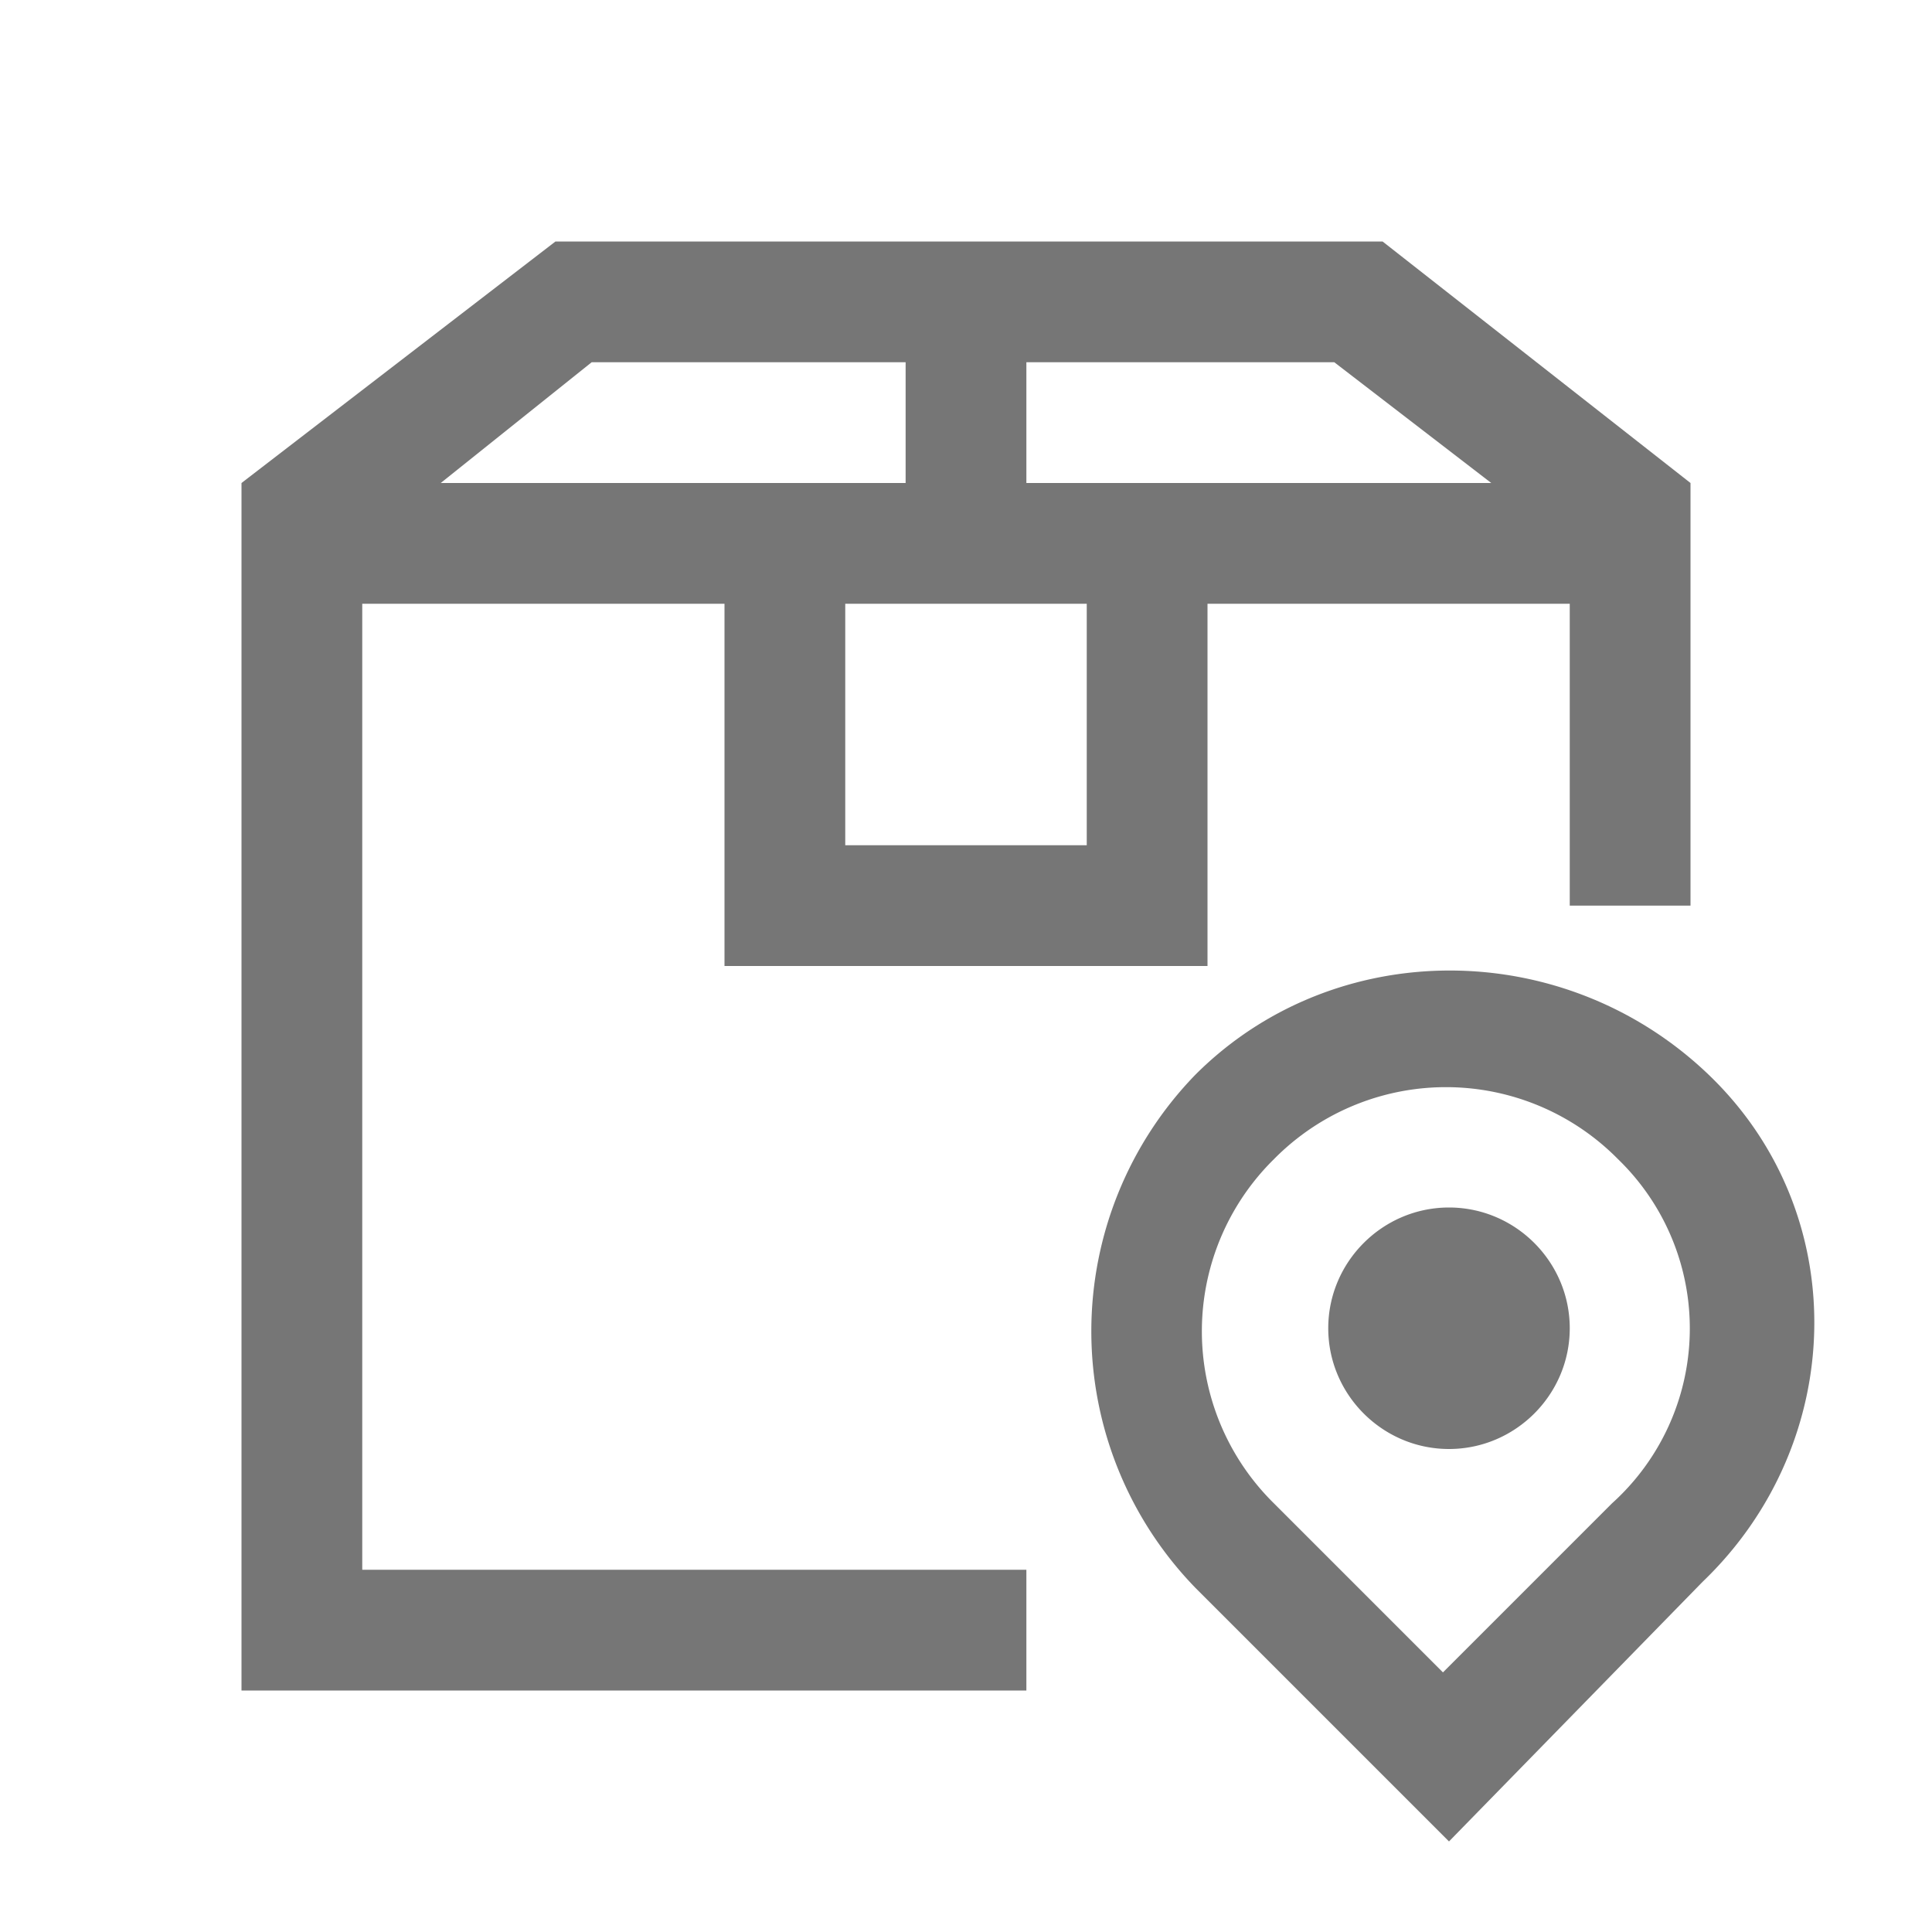 <?xml version="1.0" encoding="UTF-8" standalone="no"?><svg xmlns="http://www.w3.org/2000/svg" fill="#767676" height="32" viewBox="0 0 32 32" width="32"><path d="M26 22c0 1.1-.9 2-2 2s-2-.9-2-2 .9-2 2-2 2 .9 2 2zM6 26h11v2H4V8l5.2-4h13.7L28 8v7h-2v-5h-6v6h-8v-6H6v16zm12-16h-4v4h4v-4zm-1-2h7.7l-2.6-2H17v2zM7.3 8H15V6H9.8L7.3 8zm20.9 18.2L24 30.5l-4.2-4.2a6.1 6.1 0 0 1 0-8.5c2.3-2.3 6.1-2.3 8.5 0s2.3 6.1-.1 8.4zm-1.4-7a4 4 0 0 0-5.7 0 4 4 0 0 0 0 5.7l2.8 2.8 2.8-2.8a3.9 3.9 0 0 0 .1-5.7z" /></svg>